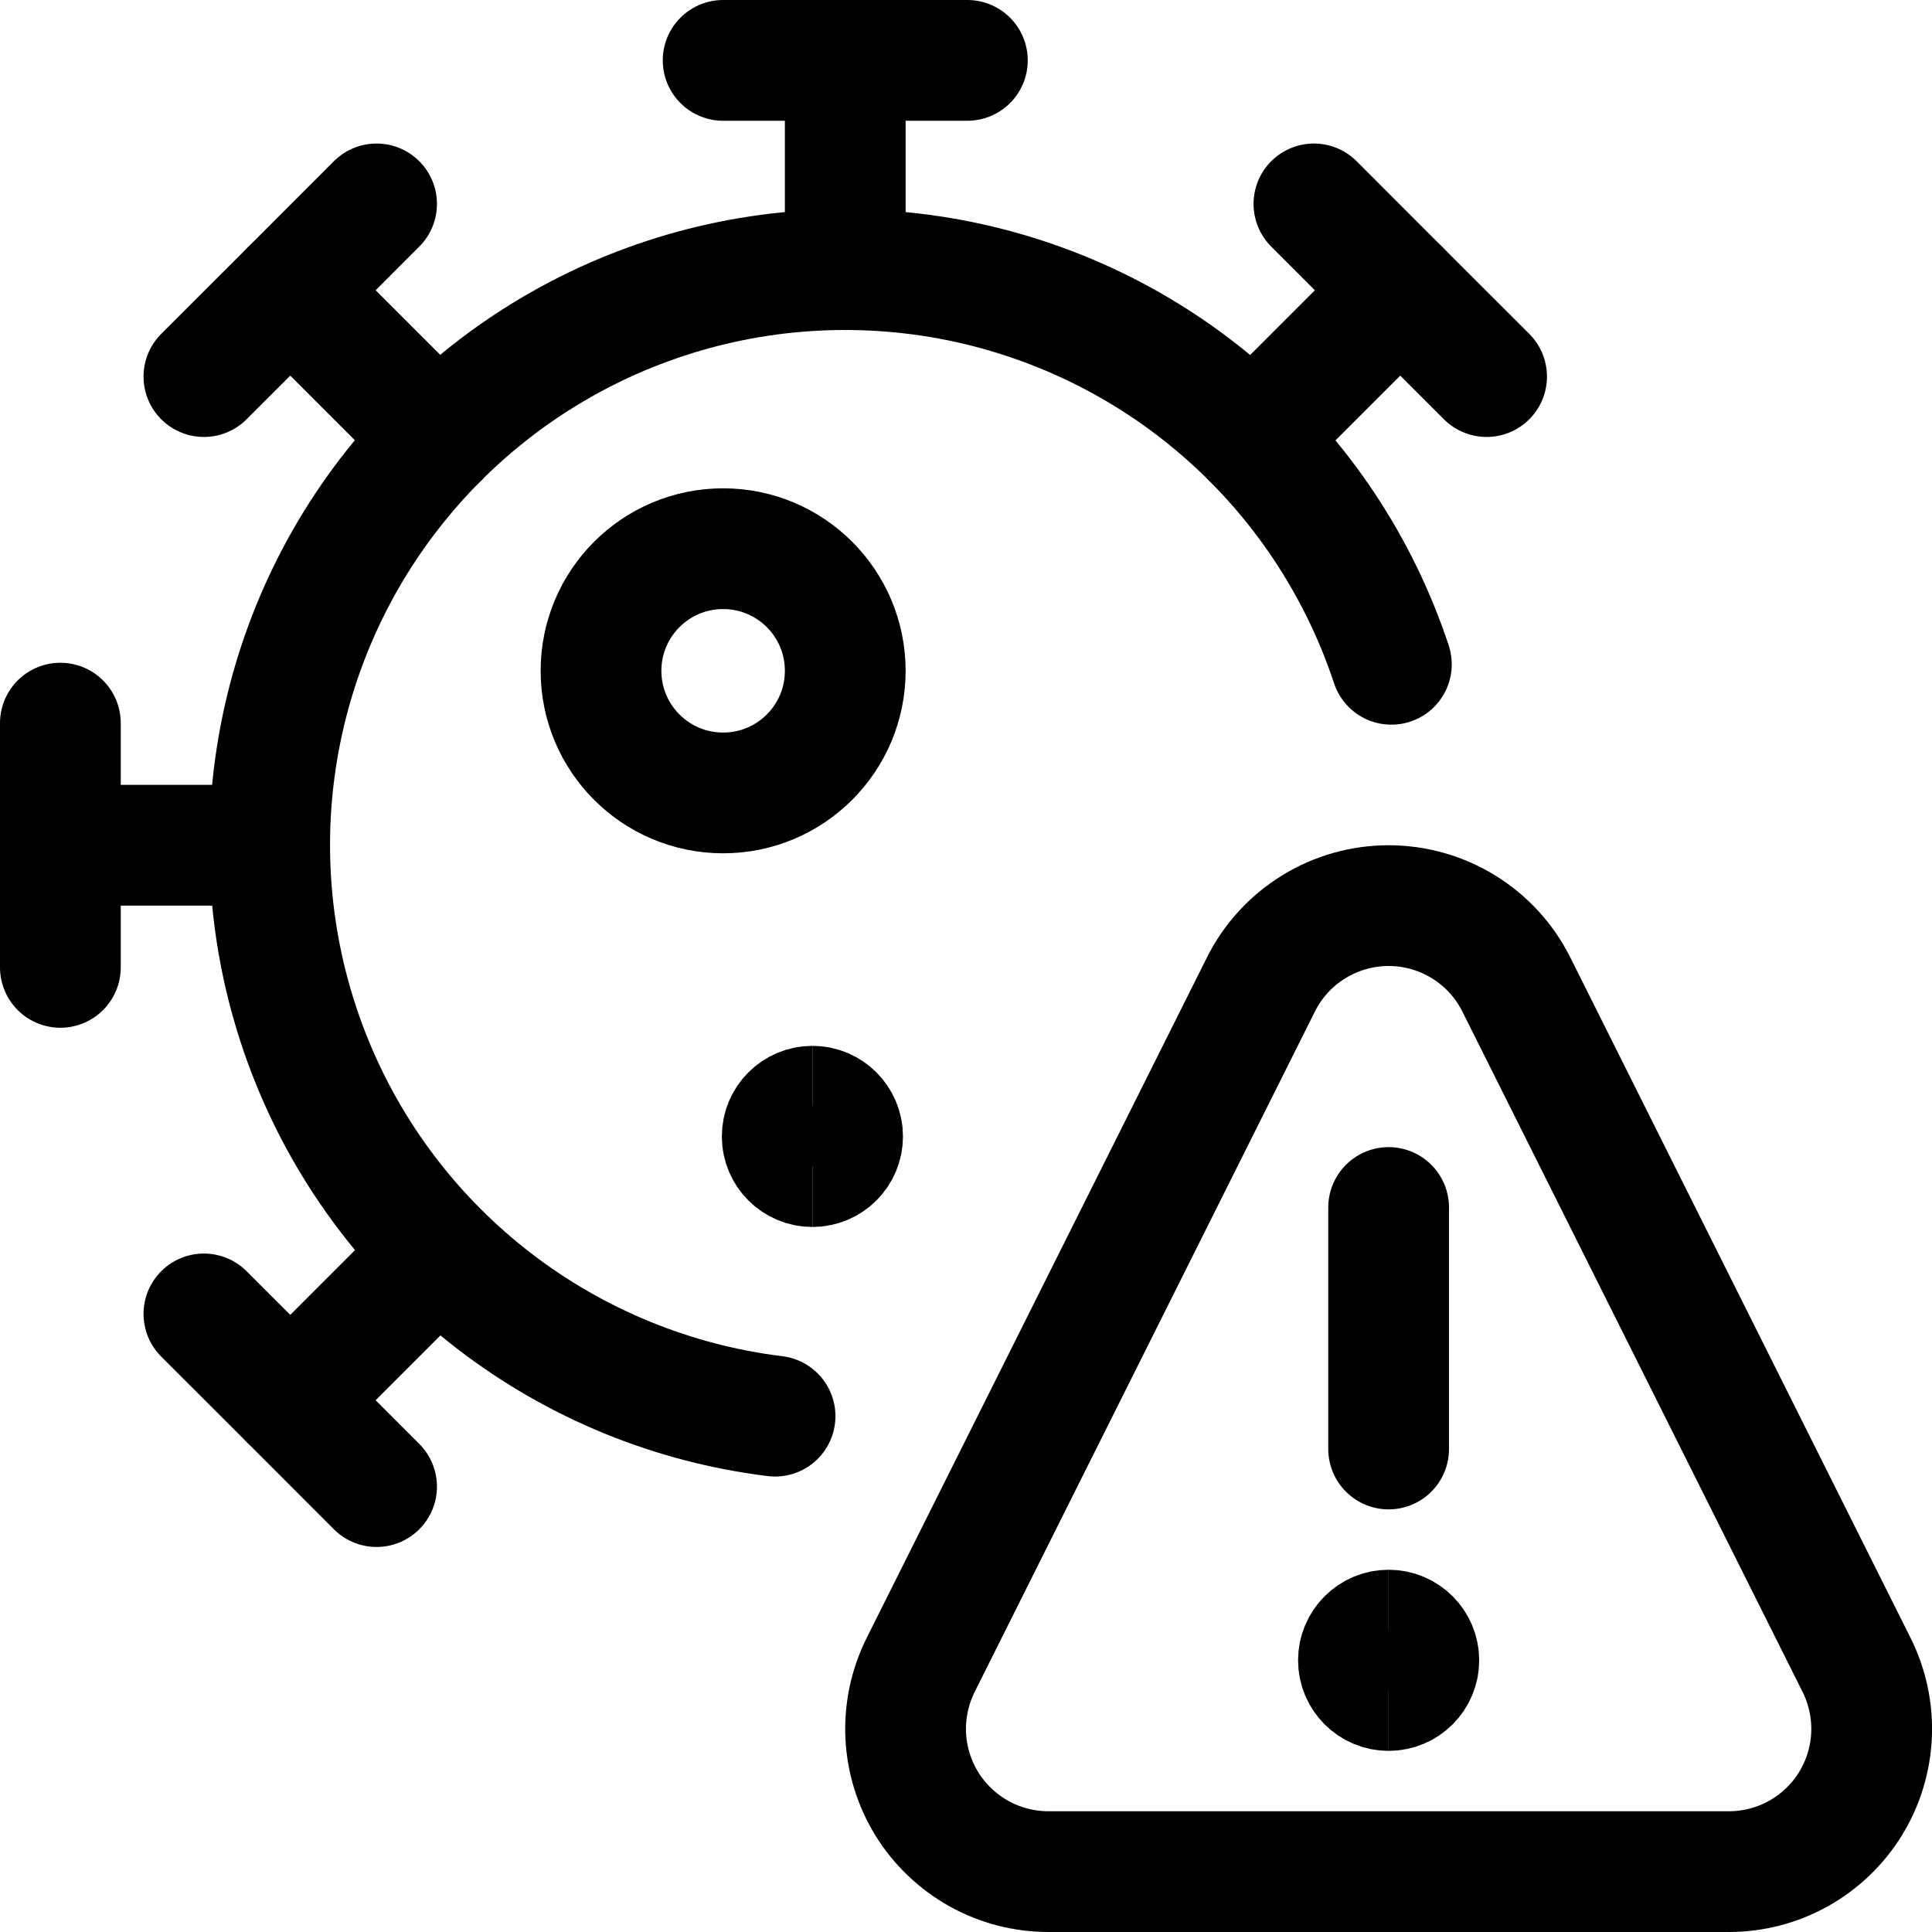 <svg xmlns="http://www.w3.org/2000/svg" fill="none" viewBox="0 0 24 24" stroke-width="1.5"><path stroke="#000000" stroke-linecap="round" stroke-linejoin="round" d="M12.017 0.75H10.5H8.983"></path><path stroke="#000000" stroke-linecap="round" stroke-linejoin="round" d="M10.5 0.75V3.35"></path><path stroke="#000000" stroke-linecap="round" stroke-linejoin="round" d="M4.678 2.533L3.606 3.606L2.533 4.678"></path><path stroke="#000000" stroke-linecap="round" stroke-linejoin="round" d="M3.606 3.606L5.444 5.444"></path><path stroke="#000000" stroke-linecap="round" stroke-linejoin="round" d="M0.75 8.983V10.5V12.017"></path><path stroke="#000000" stroke-linecap="round" stroke-linejoin="round" d="M0.75 10.5H3.35"></path><path stroke="#000000" stroke-linecap="round" stroke-linejoin="round" d="M2.533 16.322L3.606 17.394L4.678 18.467"></path><path stroke="#000000" stroke-linecap="round" stroke-linejoin="round" d="M3.606 17.394L5.444 15.556"></path><path stroke="#000000" stroke-linecap="round" stroke-linejoin="round" d="M18.467 4.678L17.394 3.606L16.322 2.533"></path><path stroke="#000000" stroke-linecap="round" stroke-linejoin="round" d="M17.394 3.606L15.556 5.444"></path><path stroke="#000000" stroke-linecap="round" stroke-linejoin="round" d="M8.983 9.85C9.821 9.85 10.5 9.171 10.5 8.333C10.5 7.495 9.821 6.816 8.983 6.816C8.145 6.816 7.466 7.495 7.466 8.333C7.466 9.171 8.145 9.85 8.983 9.85Z"></path><path stroke="#000000" stroke-linecap="round" stroke-linejoin="round" d="M17.284 8.252C16.882 7.037 16.161 5.952 15.197 5.111C14.233 4.27 13.061 3.703 11.803 3.469C10.544 3.236 9.247 3.344 8.045 3.783C6.843 4.222 5.781 4.976 4.97 5.966C4.158 6.955 3.628 8.145 3.433 9.409C3.238 10.674 3.387 11.968 3.863 13.156C4.338 14.344 5.125 15.382 6.139 16.162C7.153 16.942 8.358 17.436 9.628 17.592"></path><path stroke="#000000" stroke-linecap="round" stroke-linejoin="round" d="M17.25 18V15"></path><path stroke="#000000" stroke-linecap="round" stroke-linejoin="round" d="M23.063 20.682C23.198 20.953 23.262 21.253 23.249 21.555C23.235 21.858 23.145 22.151 22.986 22.409C22.827 22.666 22.605 22.878 22.34 23.026C22.076 23.173 21.779 23.25 21.476 23.25H13.024C12.722 23.25 12.424 23.173 12.16 23.026C11.896 22.878 11.673 22.666 11.514 22.409C11.355 22.151 11.265 21.858 11.251 21.555C11.238 21.253 11.302 20.953 11.437 20.682L15.663 12.231C15.81 11.936 16.037 11.688 16.317 11.515C16.597 11.342 16.92 11.25 17.25 11.25C17.58 11.25 17.903 11.342 18.183 11.515C18.463 11.688 18.69 11.936 18.837 12.231L23.063 20.682Z"></path><path stroke="#000000" d="M10.092 14.492C9.885 14.492 9.717 14.324 9.717 14.117C9.717 13.91 9.885 13.742 10.092 13.742"></path><path stroke="#000000" d="M10.092 14.492C10.299 14.492 10.467 14.324 10.467 14.117C10.467 13.91 10.299 13.742 10.092 13.742"></path><g><path stroke="#000000" d="M17.25 21C17.043 21 16.875 20.832 16.875 20.625C16.875 20.418 17.043 20.25 17.25 20.25"></path><path stroke="#000000" d="M17.25 21C17.457 21 17.625 20.832 17.625 20.625C17.625 20.418 17.457 20.25 17.25 20.25"></path></g></svg>